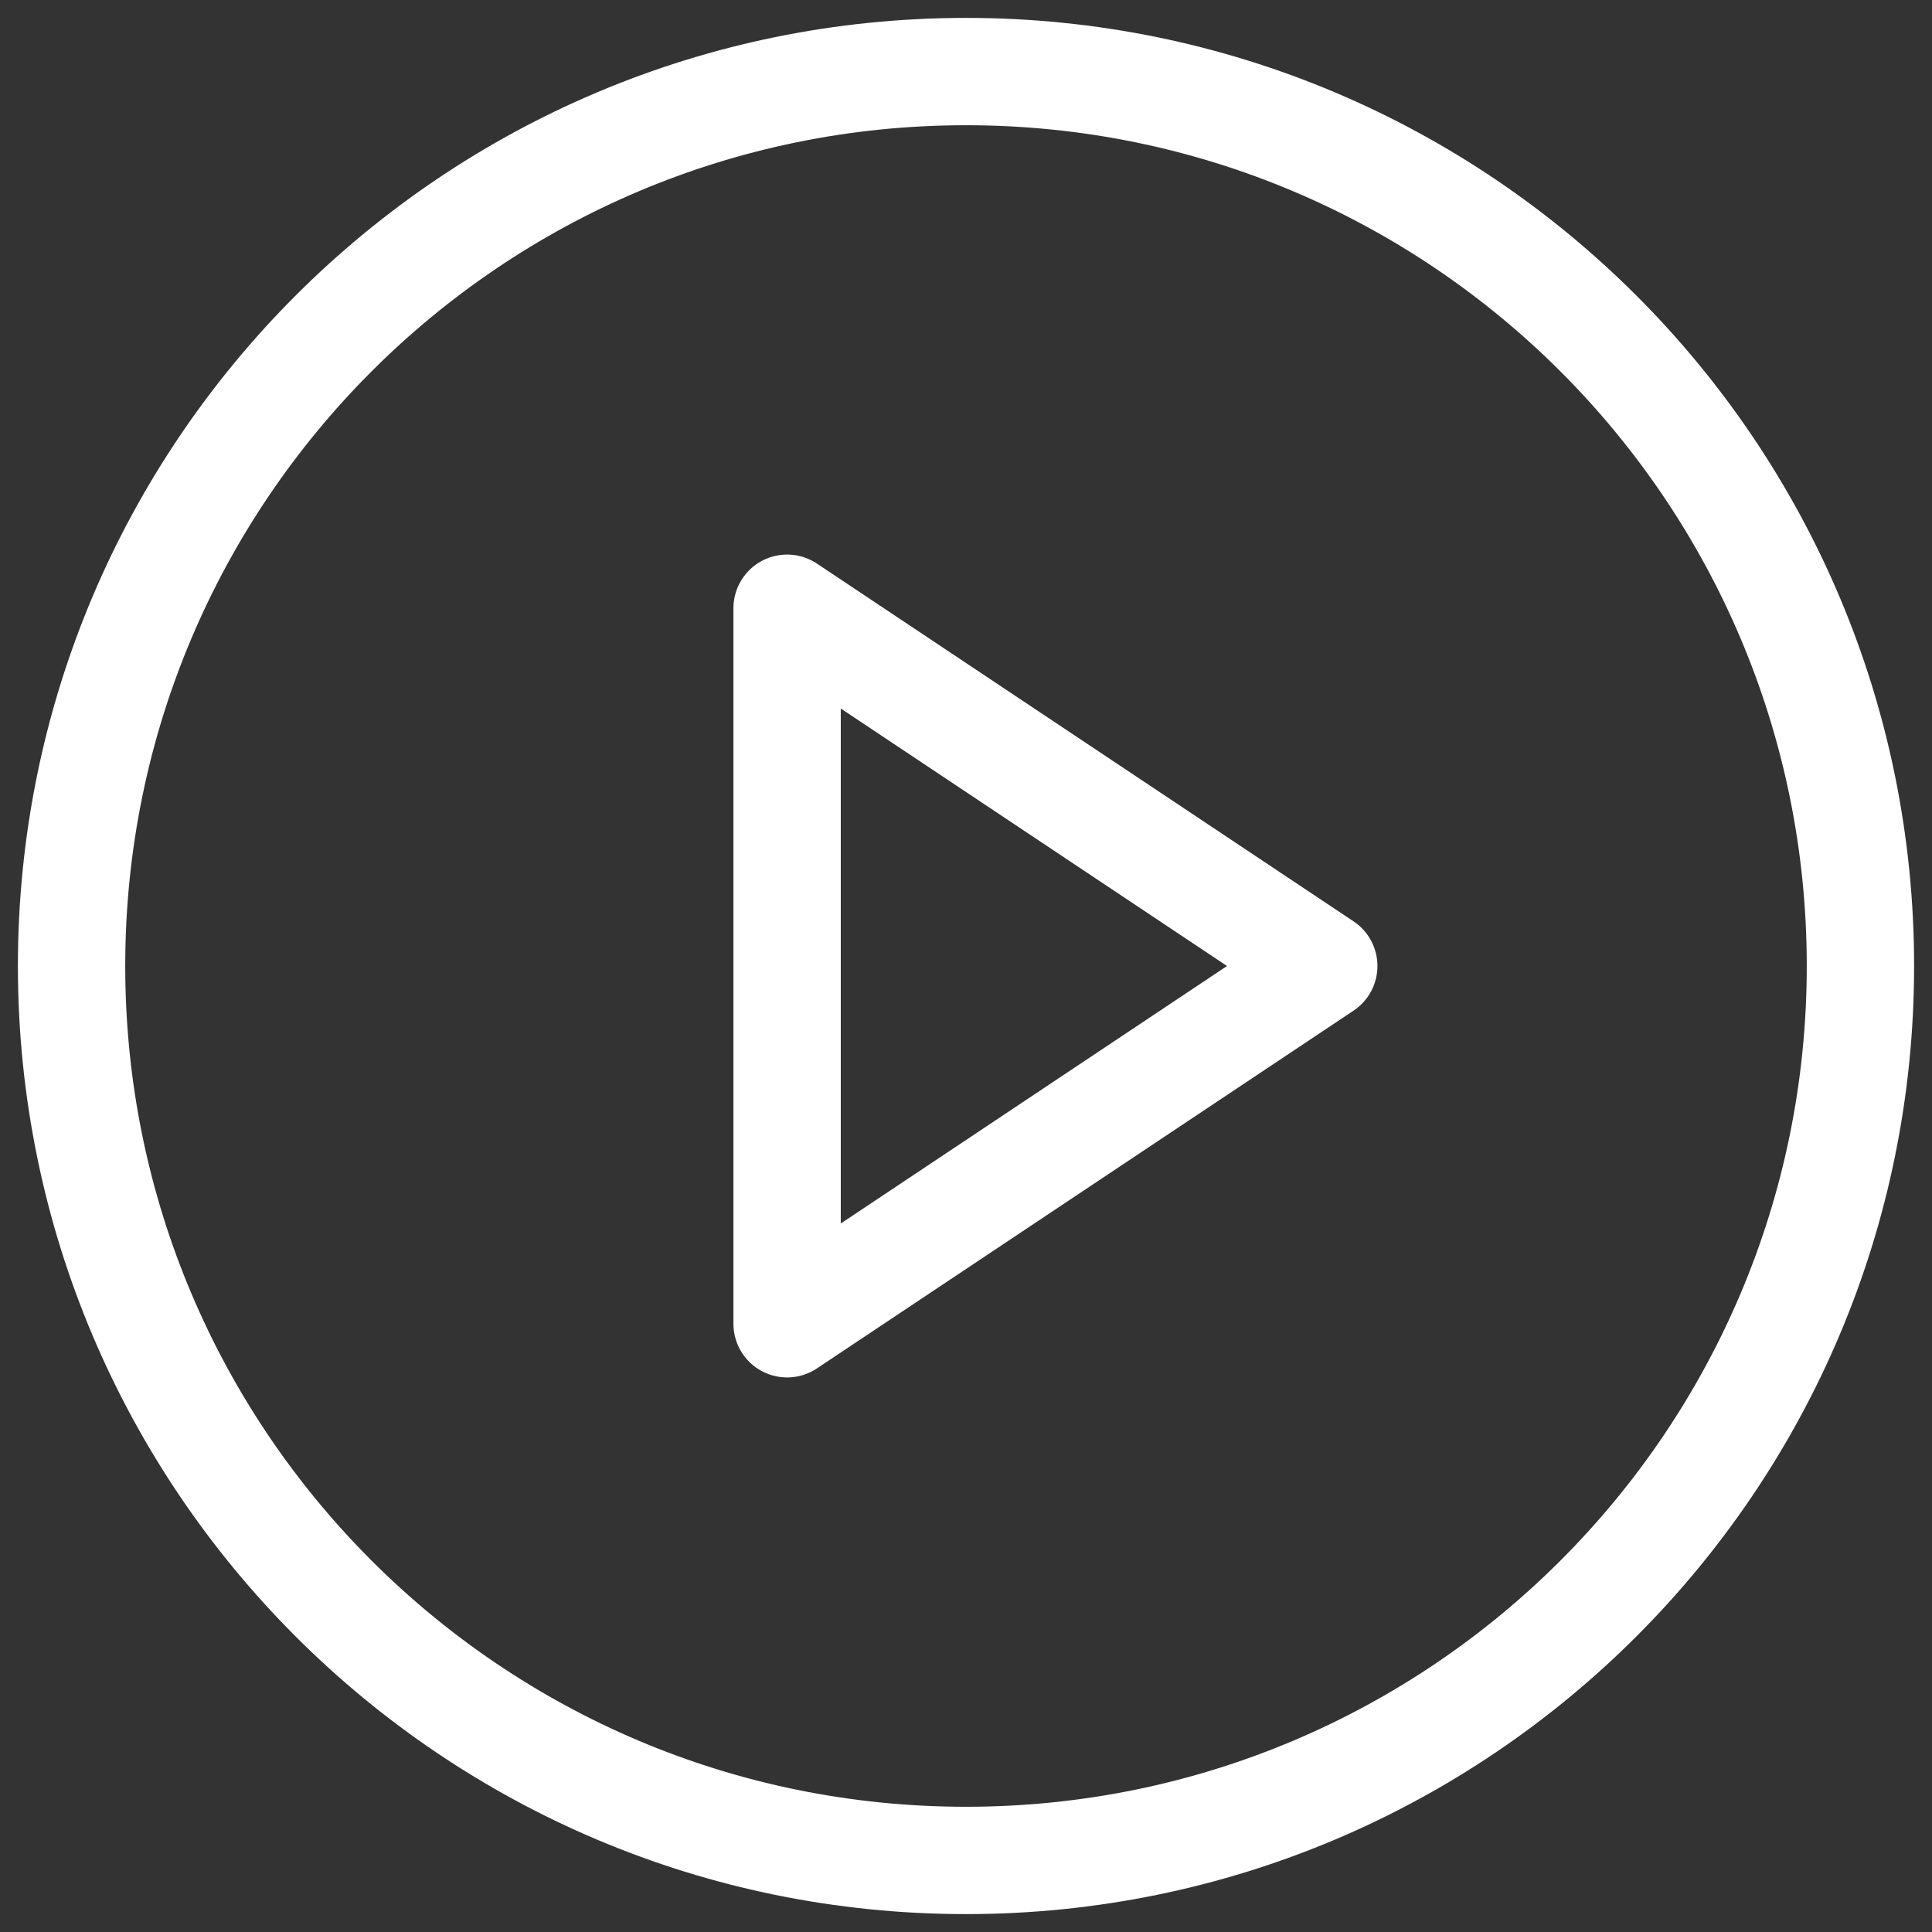 <svg width="72" height="72" viewBox="0 0 72 72" fill="none" xmlns="http://www.w3.org/2000/svg">
<rect x="0" y="0" width="72" height="72" fill="#333333" stroke="none"/>
<path d="M36 69.333C54.41 69.333 69.333 54.41 69.333 36C69.333 17.59 54.41 2.667 36 2.667C17.59 2.667 2.667 17.59 2.667 36C2.667 54.41 17.59 69.333 36 69.333Z" stroke="white" stroke-width="4" stroke-linecap="round" stroke-linejoin="round"/>
<path d="M29.333 22.667L49.333 36L29.333 49.333V22.667Z" stroke="white" stroke-width="4" stroke-linecap="round" stroke-linejoin="round"/>
</svg>
